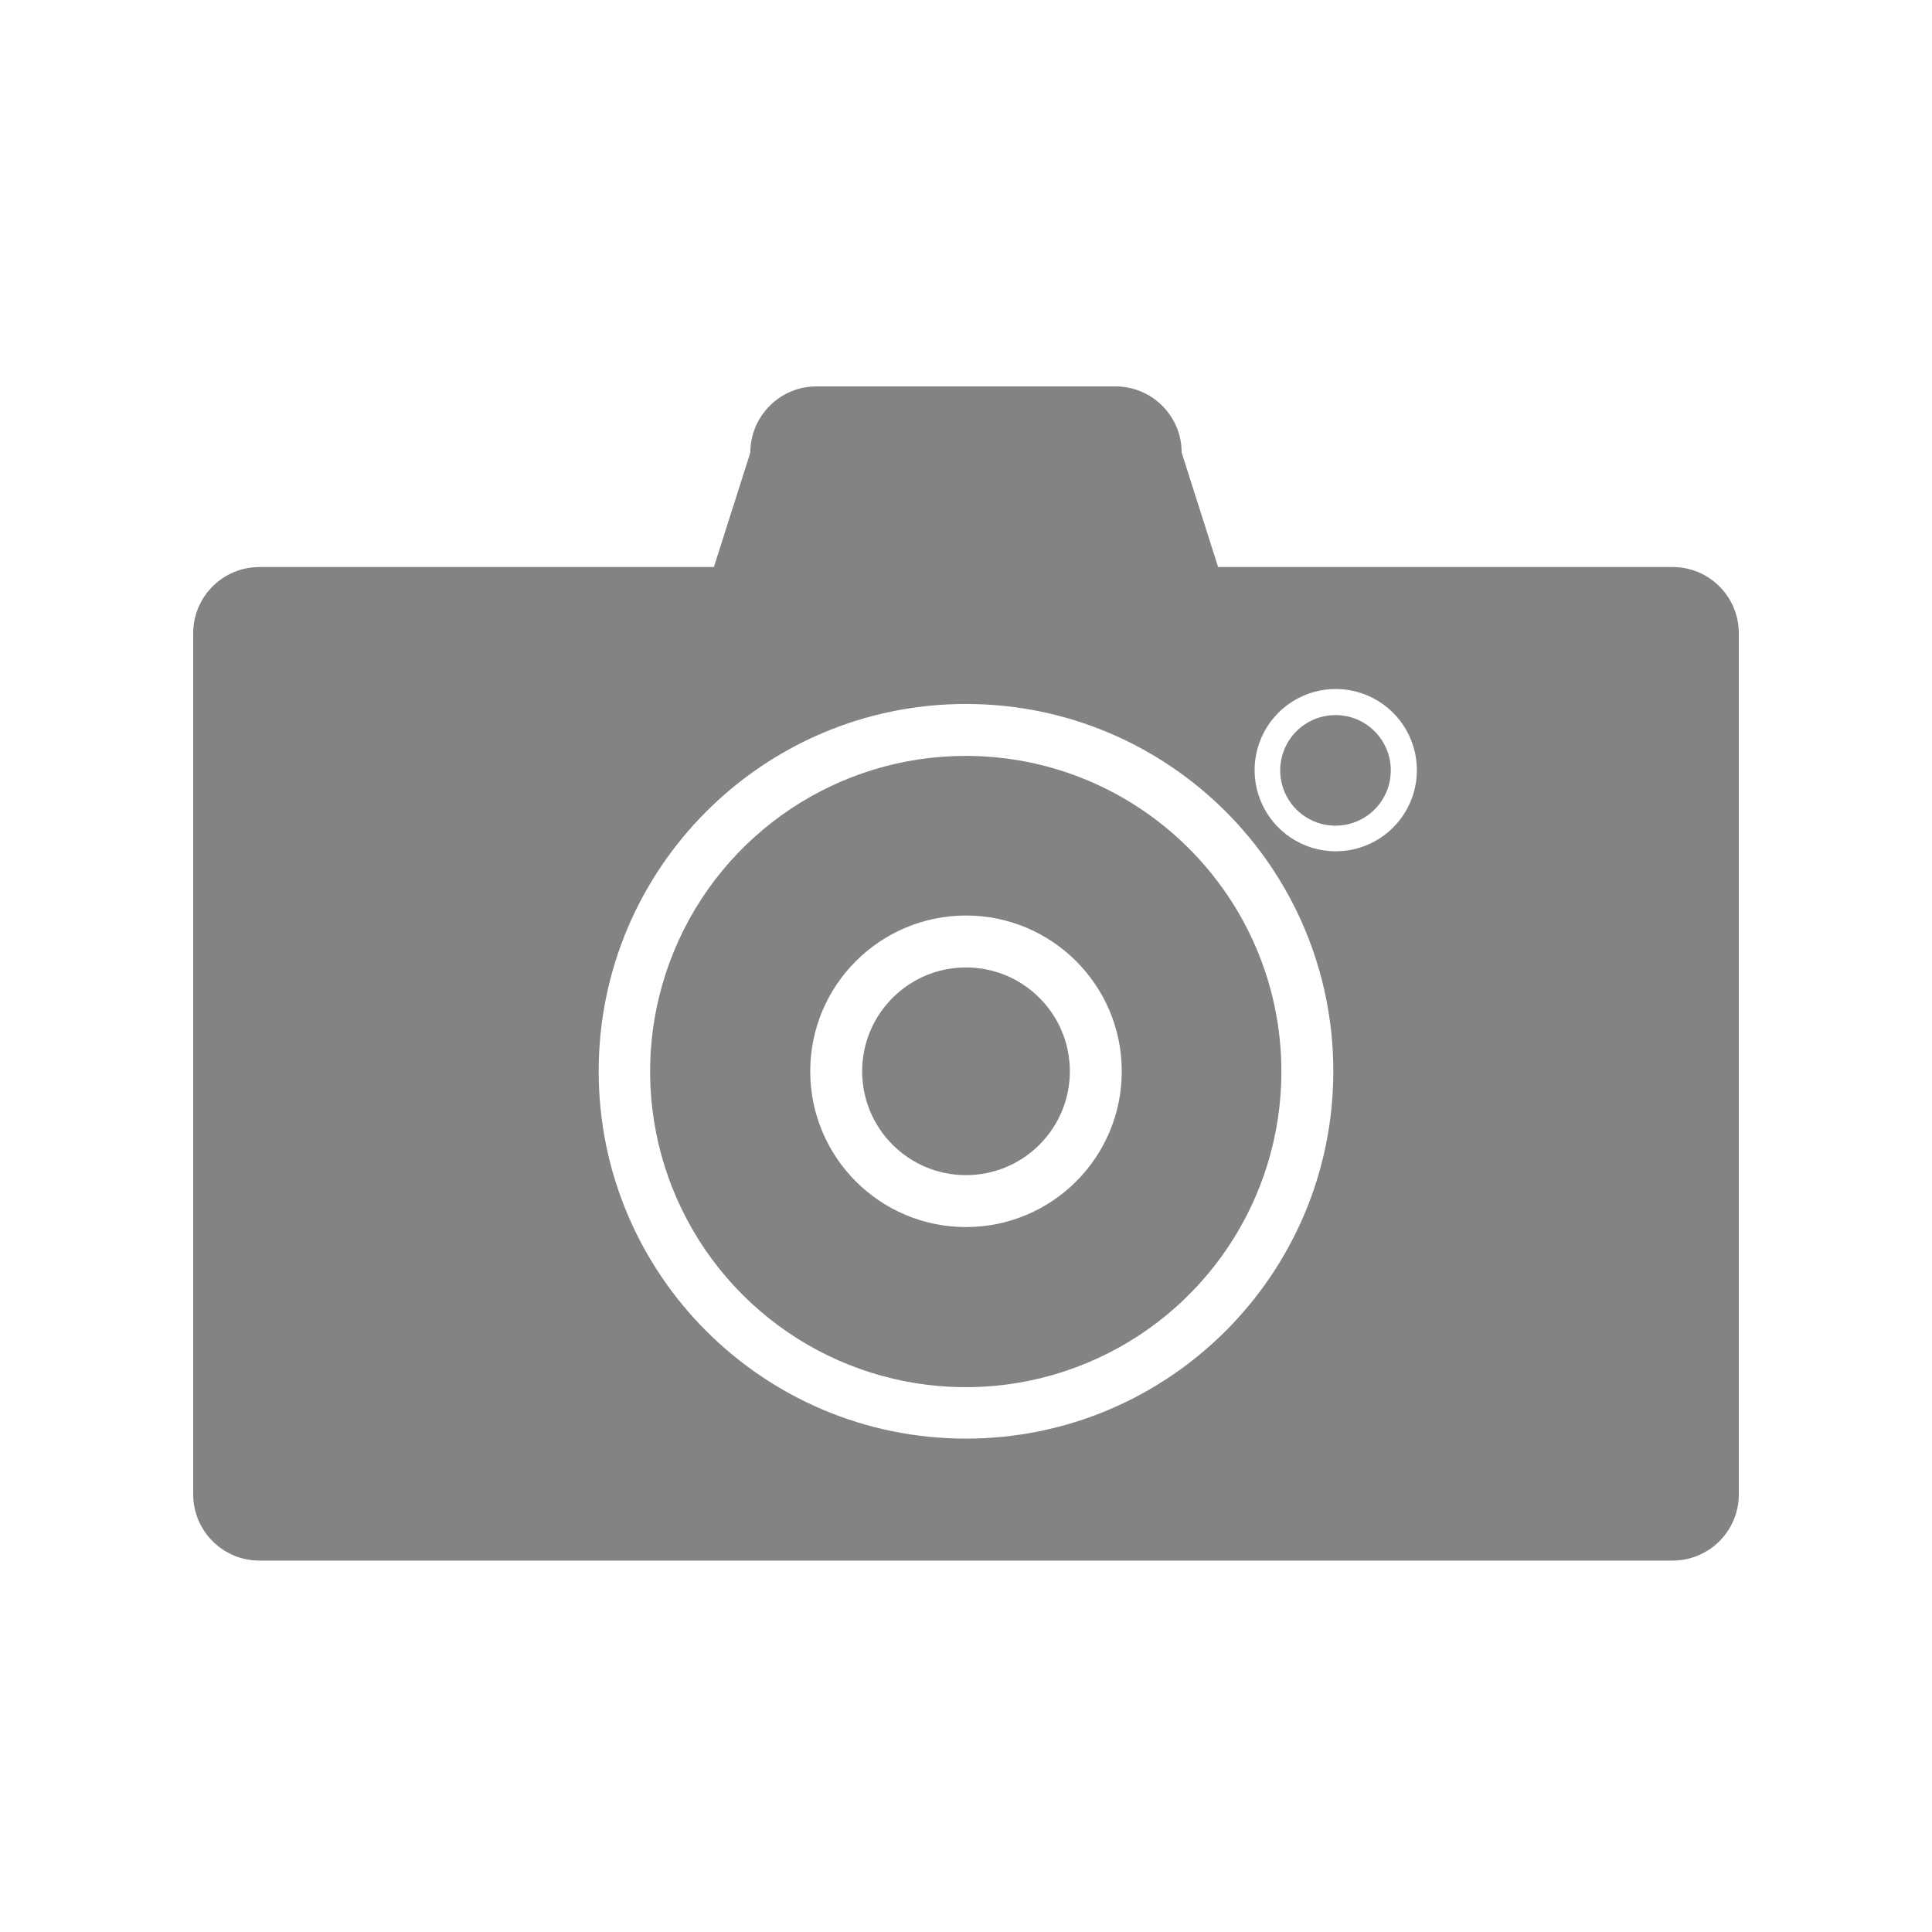 <?xml version="1.0" encoding="UTF-8"?>
<svg width="80px" height="80px" viewBox="0 0 80 80" version="1.1" xmlns="http://www.w3.org/2000/svg" xmlns:xlink="http://www.w3.org/1999/xlink">
    <title>picto_photo</title>
    <g id="Page-1" stroke="none" stroke-width="1" fill="none" fill-rule="evenodd">
        <g id="picto_photo">
            <rect id="Rectangle-Copy-4" fill-opacity="0" fill="#FFFFFF" x="0" y="0" width="80" height="80"></rect>
            <path d="M46.19,16 C47.647,16 48.839,17.138 48.925,18.573 L48.93,18.74 L50.44,23.48 L69.26,23.48 C70.717,23.48 71.909,24.618 71.995,26.053 L72,26.22 L72,61.88 C72,63.337 70.862,64.529 69.427,64.615 L69.26,64.62 L10.74,64.62 C9.283,64.62 8.091,63.482 8.005,62.047 L8,61.88 L8,26.22 C8,24.763 9.138,23.571 10.573,23.485 L10.74,23.48 L29.56,23.48 L31.07,18.74 C31.07,17.283 32.208,16.091 33.643,16.005 L33.81,16 L46.19,16 Z M40,29.15 C31.6,29.15 24.79,35.96 24.79,44.36 C24.79,52.76 31.6,59.57 40,59.57 C48.398,59.564 55.204,52.758 55.21,44.36 C55.21,35.96 48.4,29.15 40,29.15 Z M40,31.3 C47.208,31.311 53.049,37.152 53.06,44.36 C53.064,49.648 49.881,54.418 44.996,56.443 C40.111,58.469 34.487,57.351 30.748,53.612 C27.009,49.873 25.891,44.249 27.917,39.364 C29.942,34.479 34.712,31.296 40,31.3 Z M40,37.91 C36.438,37.91 33.55,40.798 33.55,44.36 C33.55,47.922 36.438,50.81 40,50.81 C43.562,50.81 46.45,47.922 46.45,44.36 C46.45,40.798 43.562,37.91 40,37.91 Z M40,40.06 C42.375,40.06 44.3,41.985 44.3,44.36 C44.3,46.735 42.375,48.66 40,48.66 C37.625,48.66 35.7,46.735 35.7,44.36 C35.7,41.985 37.625,40.06 40,40.06 Z M56.603,28.789 C55.348,28.265 53.901,28.55 52.938,29.511 C51.975,30.471 51.685,31.917 52.205,33.173 C52.724,34.43 53.95,35.25 55.31,35.25 C57.162,35.25 58.664,33.752 58.67,31.9 C58.674,30.54 57.858,29.312 56.603,28.789 Z M55.31,29.61 C56.571,29.616 57.59,30.639 57.59,31.9 C57.59,32.827 57.031,33.663 56.174,34.017 C55.317,34.37 54.331,34.173 53.677,33.516 C53.023,32.859 52.83,31.872 53.187,31.017 C53.545,30.161 54.383,29.606 55.31,29.61 Z" id="Shape" fill="#828385" fill-rule="nonzero"></path>
        </g>
    </g>
</svg>